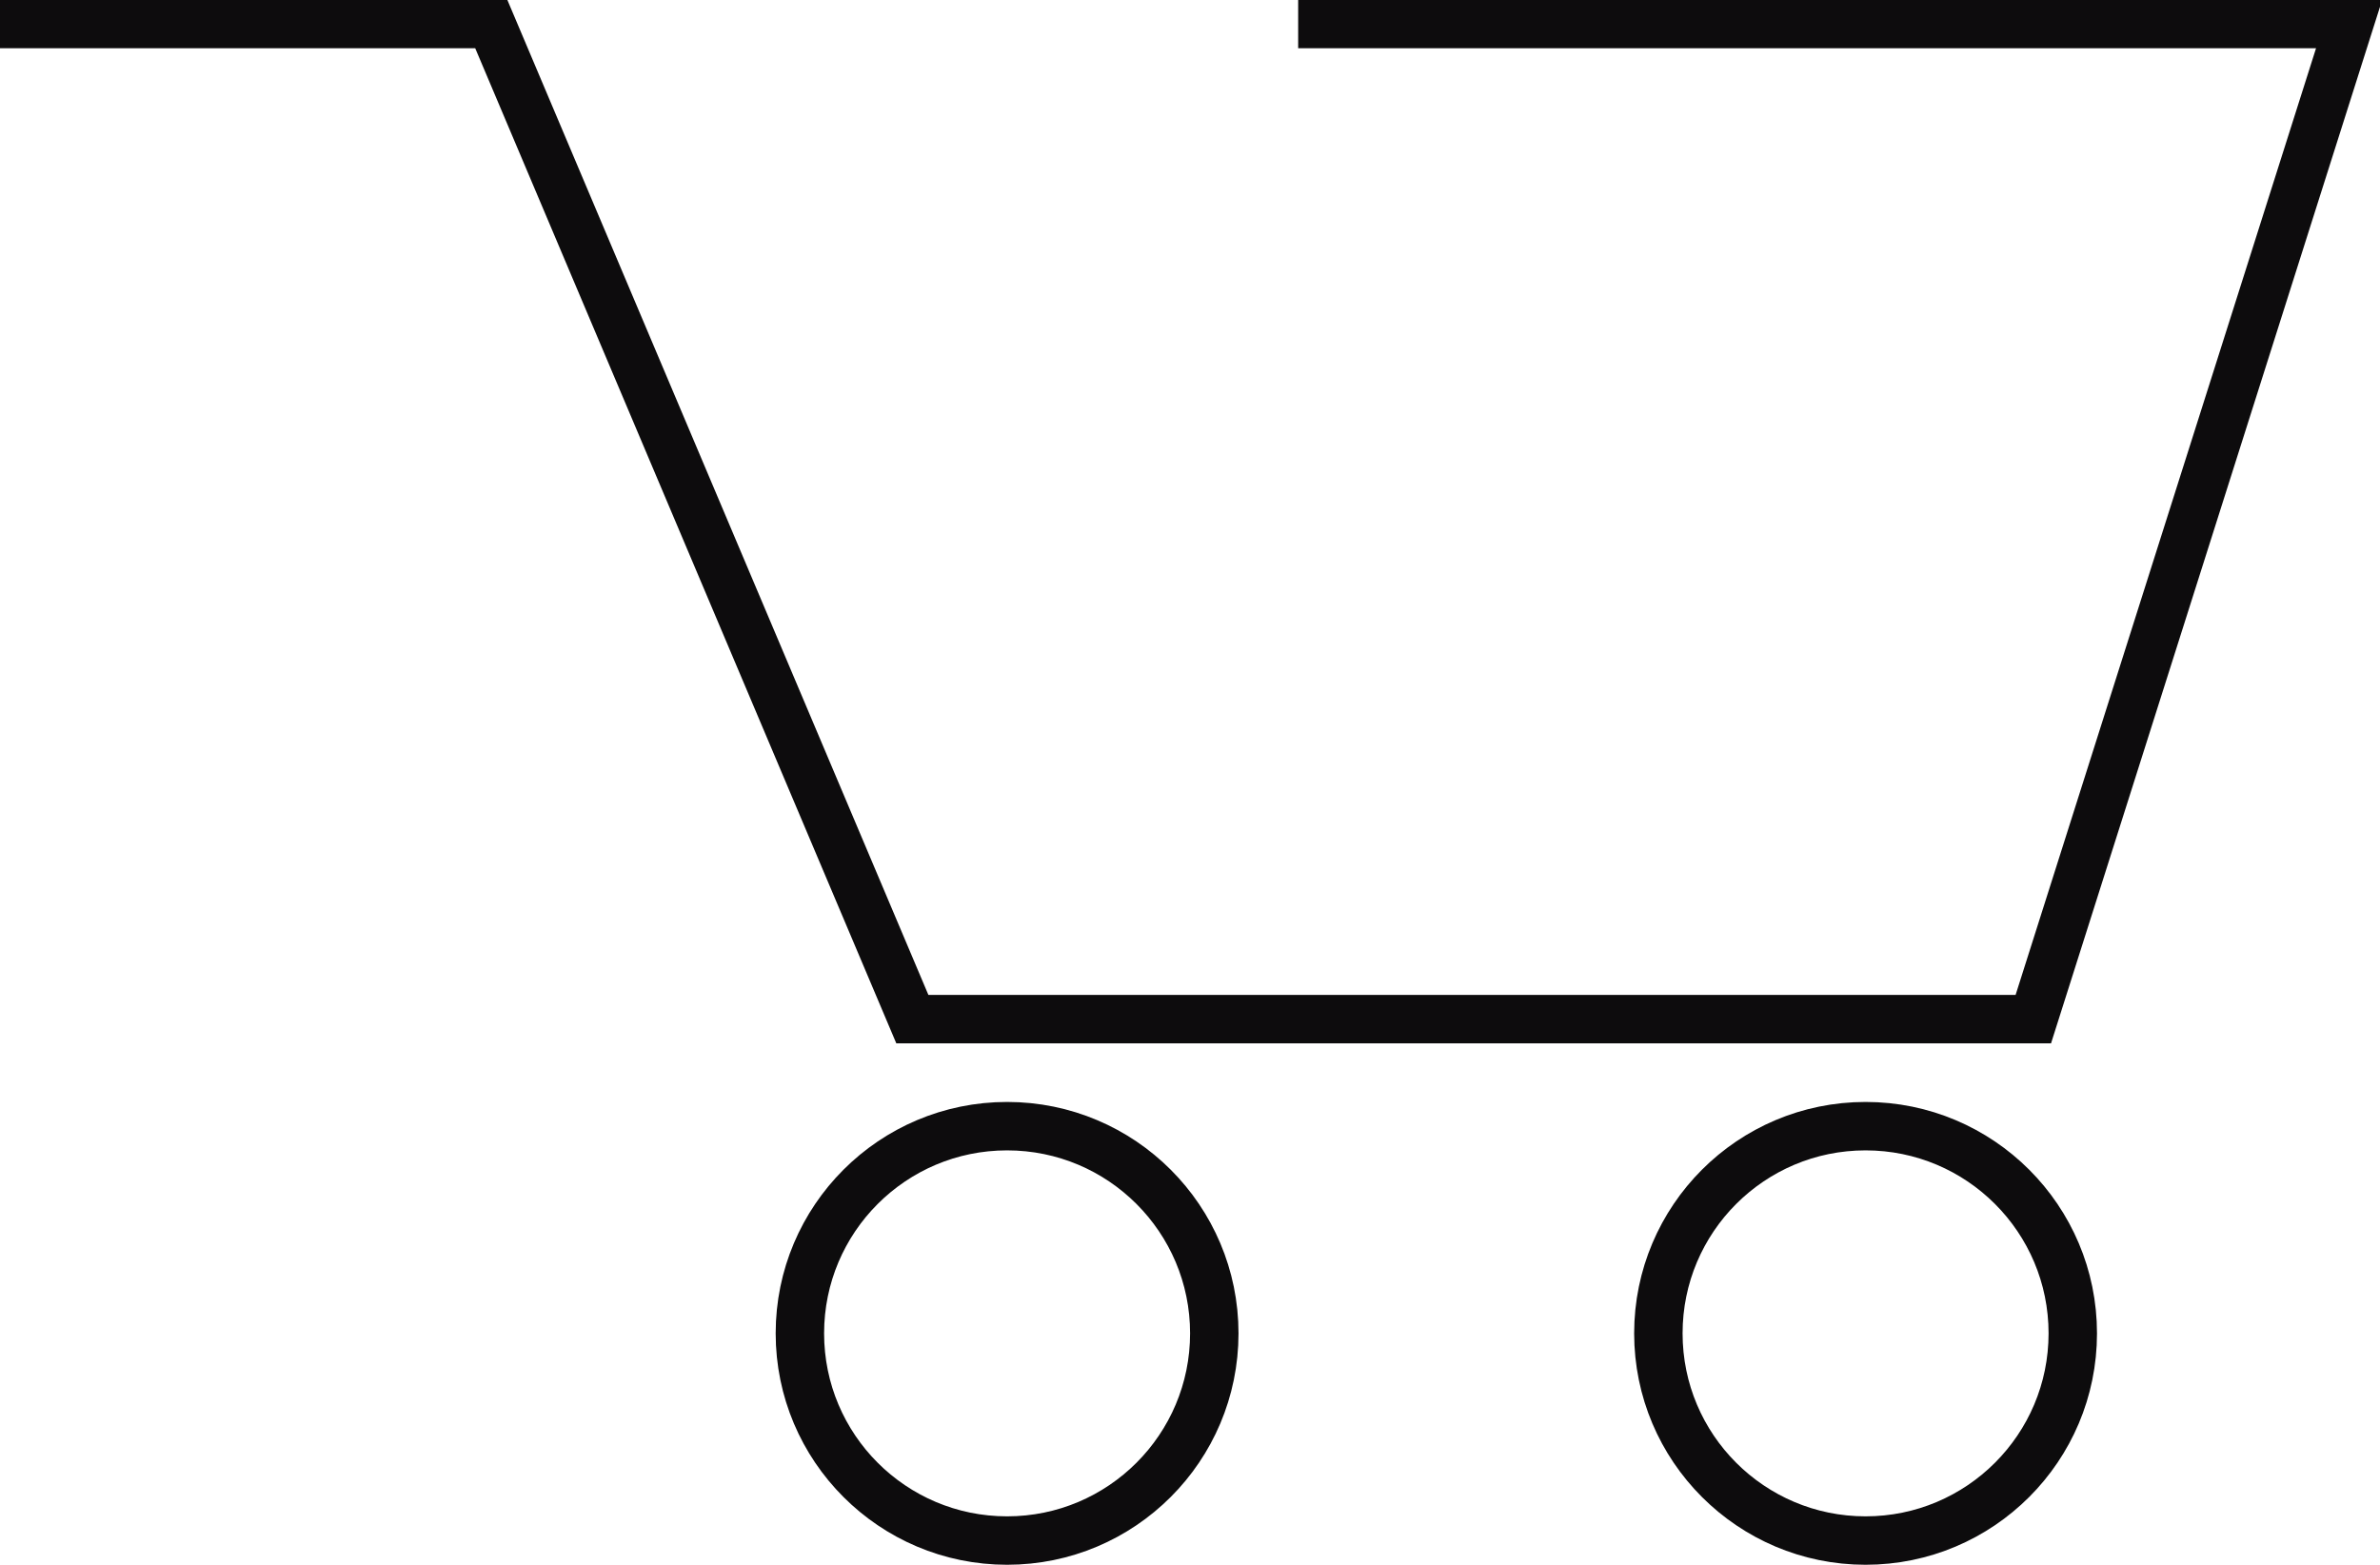 <svg xmlns="http://www.w3.org/2000/svg" width="13.565" height="8.919" viewBox="0 0 13.565 8.919">
  <g id="Raggruppa_214" data-name="Raggruppa 214" transform="translate(-514.273 -33.492)">
    <path id="Tracciato_738" data-name="Tracciato 738" d="M514.273,33.629h2.8l2.4,5.672h6.389l1.8-5.672h-5.99" fill="none" stroke="#0d0c0d" stroke-miterlimit="10" stroke-width="0.276"/>
    <circle id="Ellisse_31" data-name="Ellisse 31" cx="1.181" cy="1.181" r="1.181" transform="translate(518.832 39.911)" fill="none" stroke="#0d0c0d" stroke-miterlimit="10" stroke-width="0.276"/>
    <circle id="Ellisse_32" data-name="Ellisse 32" cx="1.181" cy="1.181" r="1.181" transform="translate(523.725 39.911)" fill="none" stroke="#0d0c0d" stroke-miterlimit="10" stroke-width="0.276"/>
  </g>
</svg>
